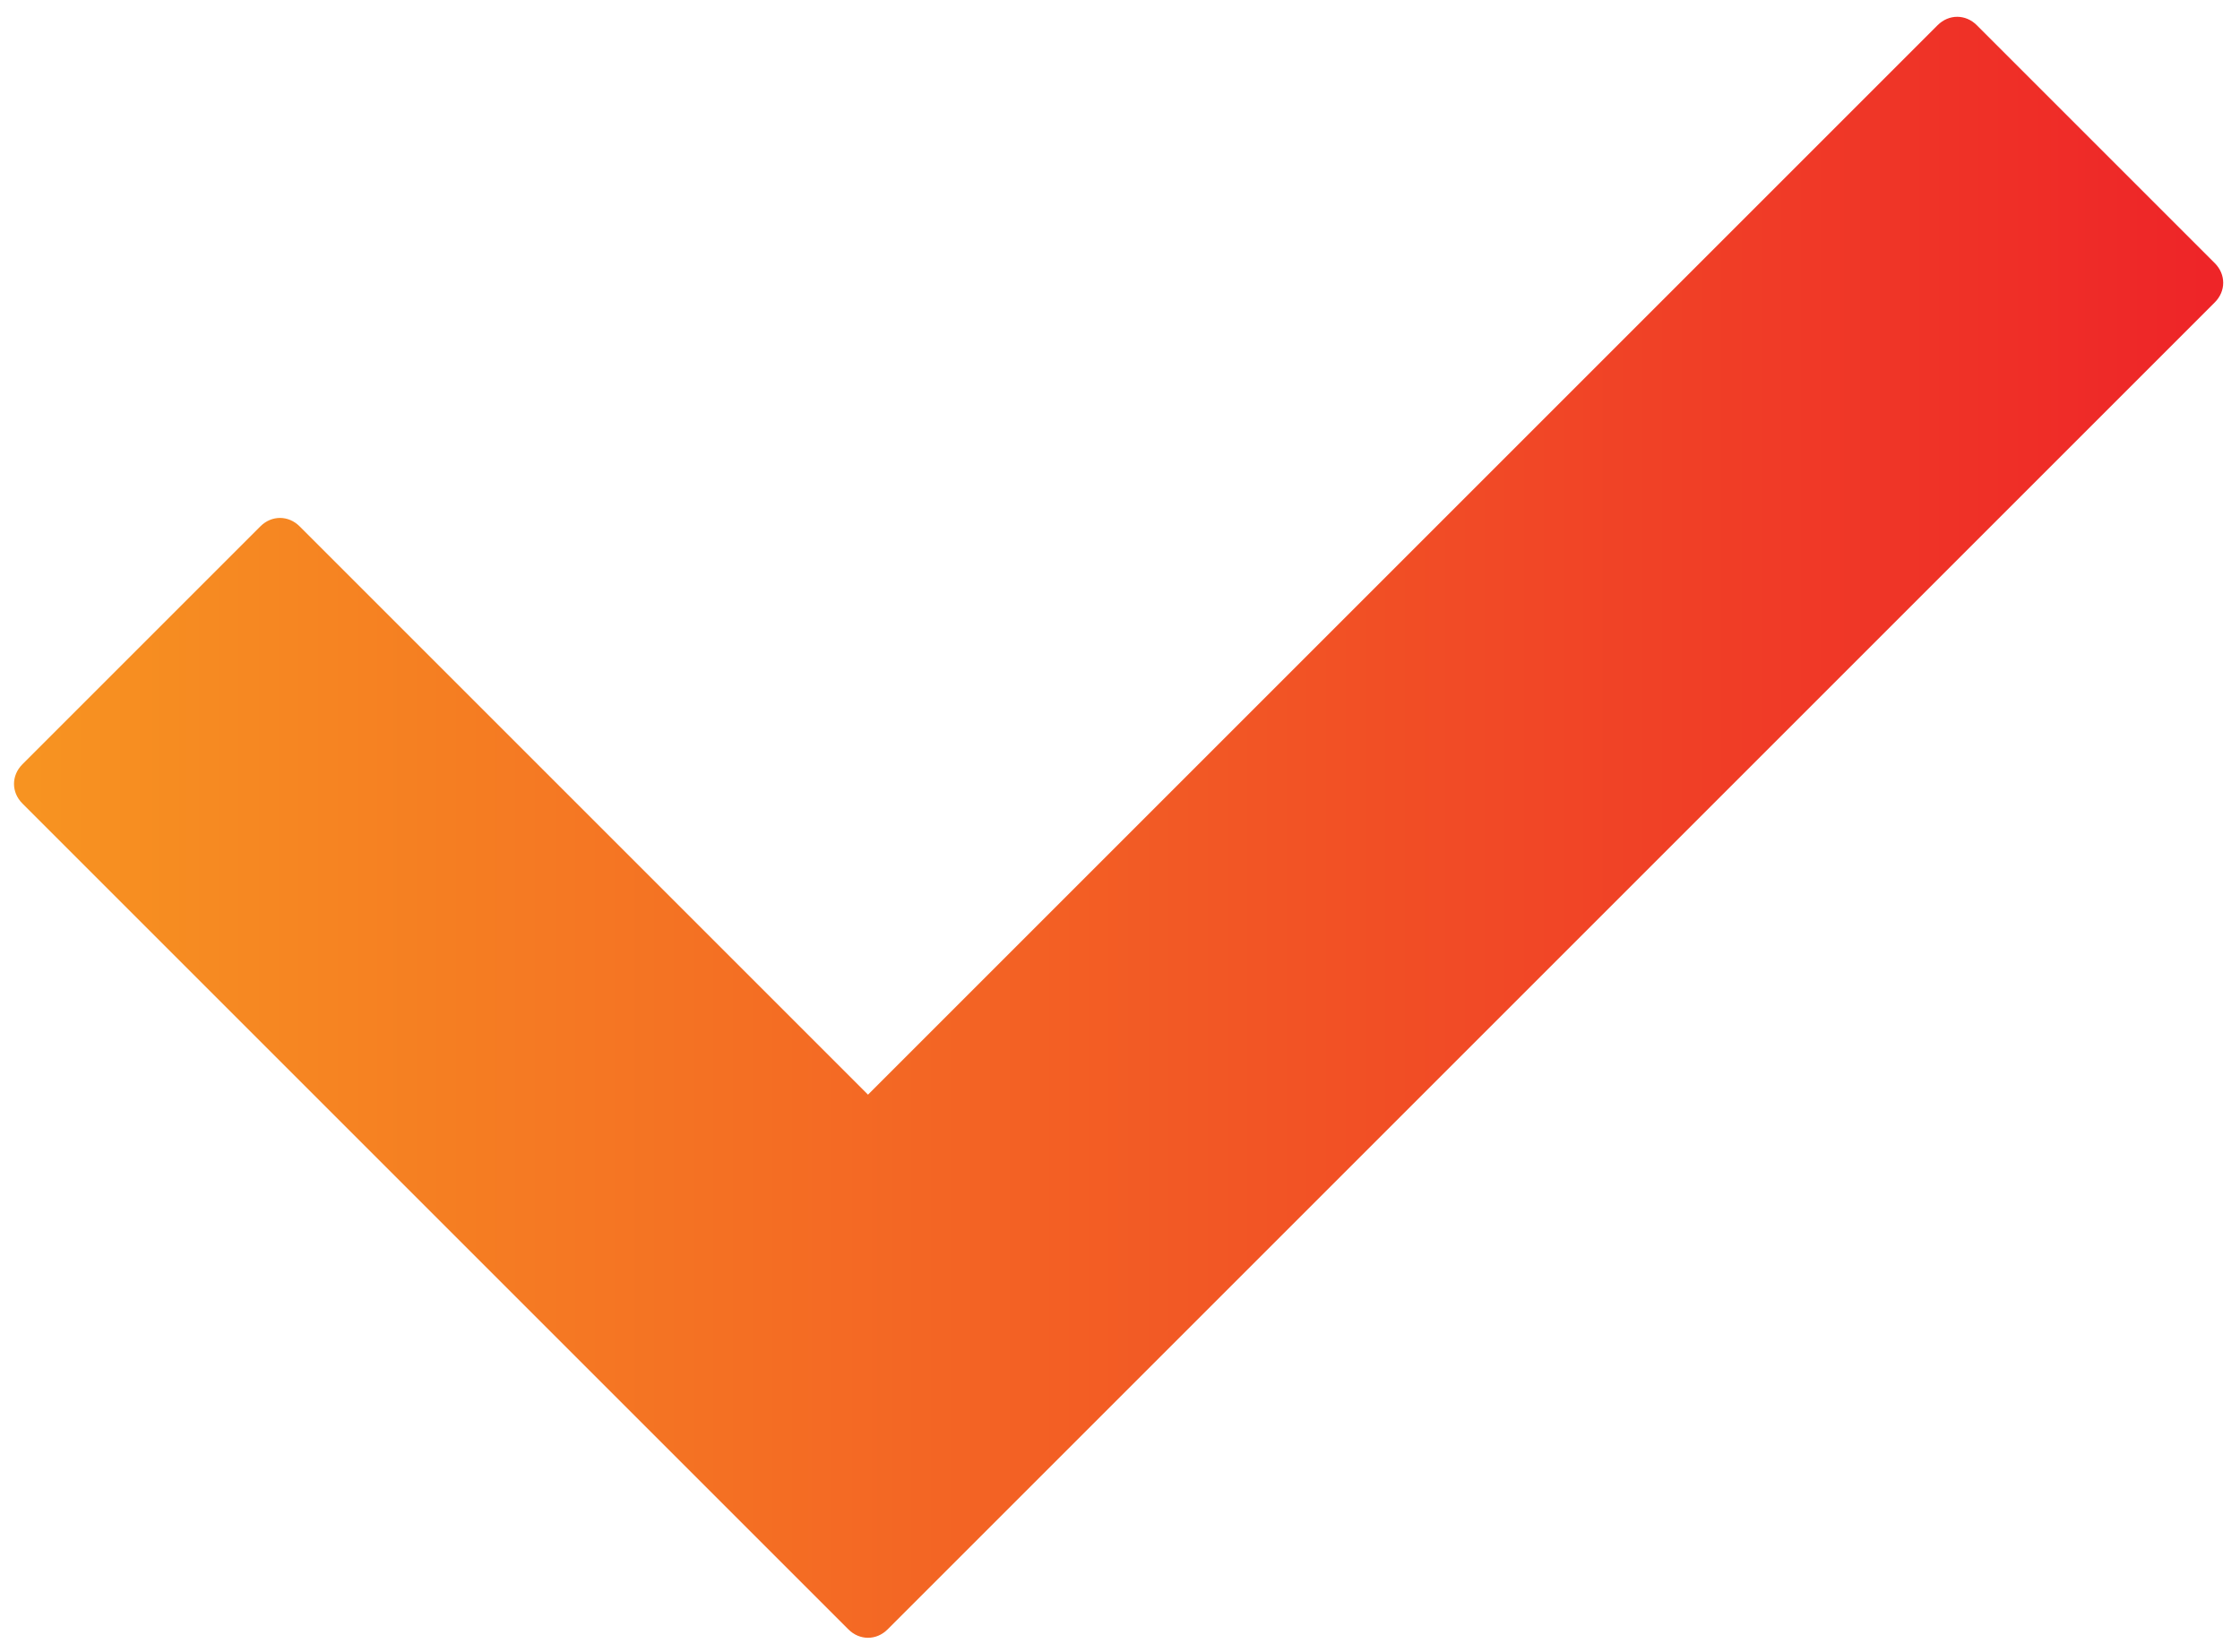 
<svg width="80px" height="59px" viewBox="0 0 80 59" version="1.1" xmlns="http://www.w3.org/2000/svg" xmlns:xlink="http://www.w3.org/1999/xlink">
    <defs>
        <linearGradient x1="-1.11022302e-14%" y1="50%" x2="100%" y2="50%" id="linearGradient-qqlyvykemy-1">
            <stop stop-color="#F79321" offset="0%"></stop>
            <stop stop-color="#EE2528" offset="100%"></stop>
        </linearGradient>
    </defs>
    <g id="Page-1" stroke="none" stroke-width="1" fill="none" fill-rule="evenodd">
        <path d="M30.3,58.2 L0.8,28.7 C0.4,28.3 0.4,27.7 0.8,27.3 L9.3,18.8 C9.7,18.4 10.3,18.4 10.7,18.8 L31,39.1 L69.2,0.9 C69.6,0.5 70.2,0.5 70.6,0.9 L79.1,9.4 C79.5,9.8 79.5,10.4 79.1,10.8 L31.7,58.2 C31.3,58.6 30.7,58.6 30.3,58.2 Z" id="Path" fill="url(#linearGradient-qqlyvykemy-1)" fill-rule="nonzero"></path>
    </g>
</svg>
